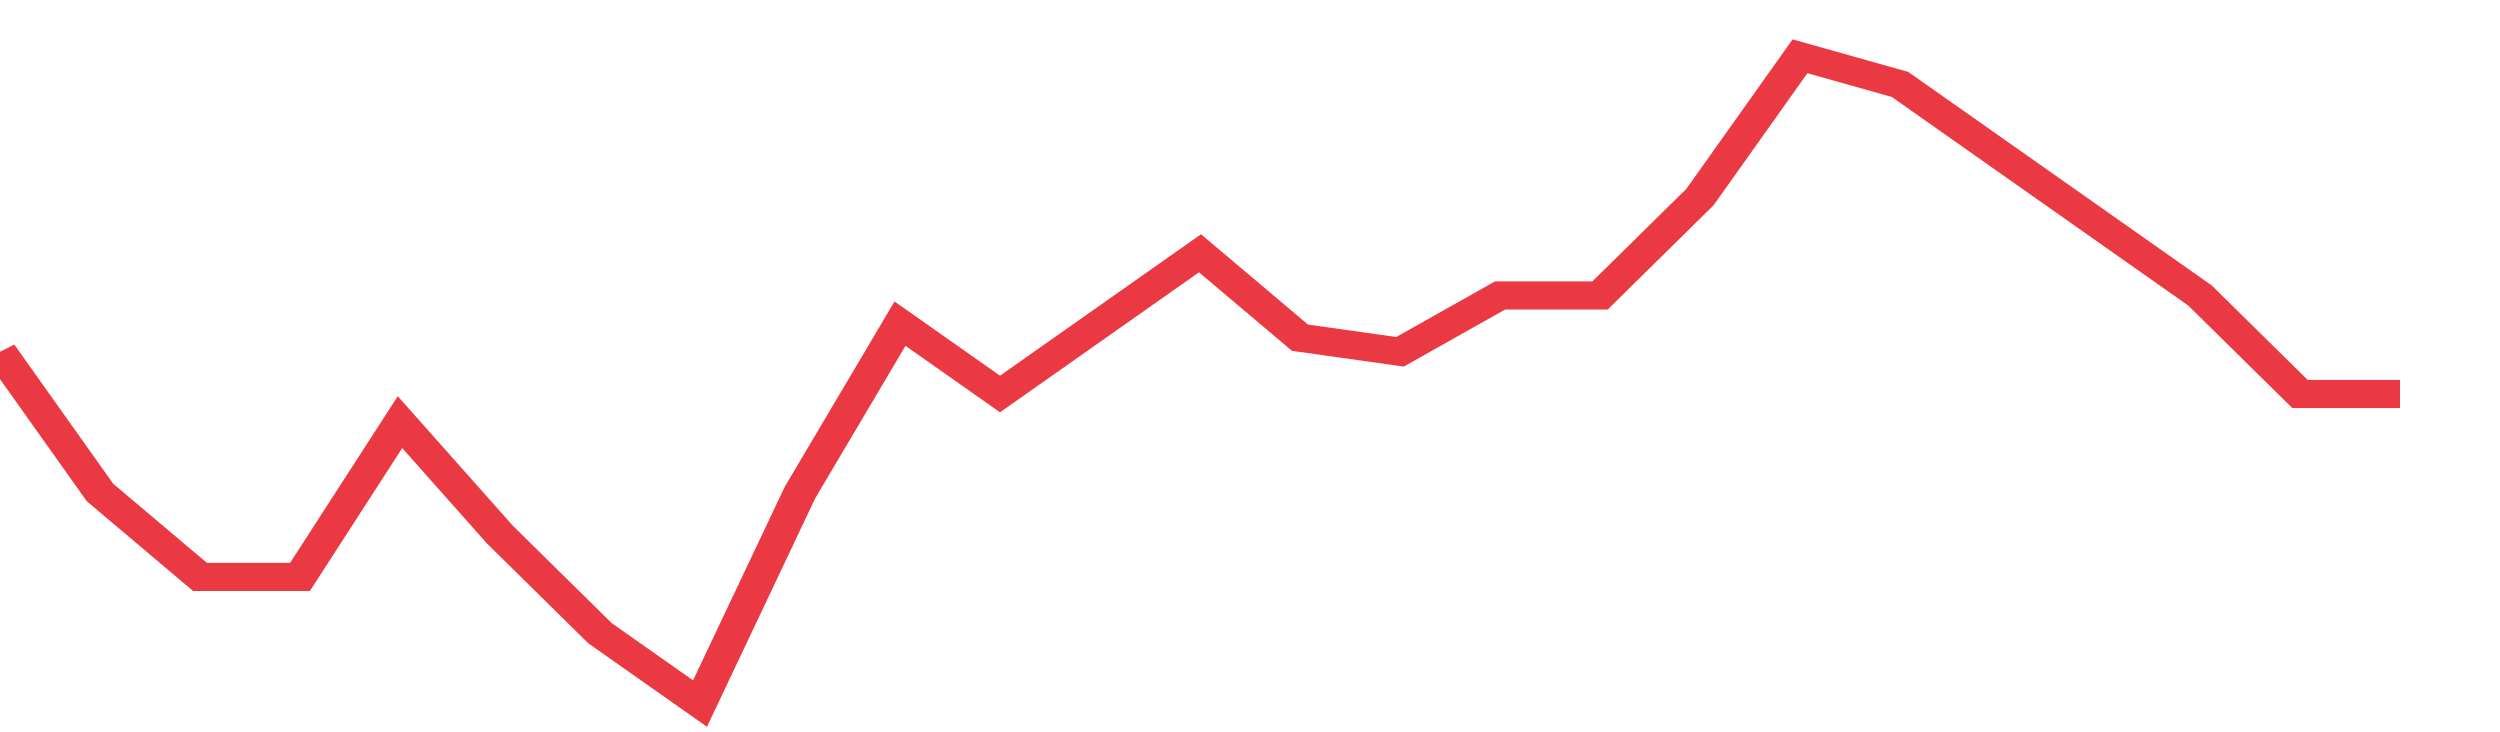 <svg height="48px" width="164px" viewBox="0 0 150 52" preserveAspectRatio="none" xmlns="http://www.w3.org/2000/svg"><path d="M 0 25 L 6 35 L 12 41 L 18 41 L 24 30 L 30 38 L 36 45 L 42 50 L 48 35 L 54 23 L 60 28 L 66 23 L 72 18 L 78 24 L 84 25 L 90 21 L 96 21 L 102 14 L 108 4 L 114 6 L 120 11 L 126 16 L 132 21 L 138 28 L 144 28" stroke-width="2" stroke="#EA3943" fill="transparent" vector-effect="non-scaling-stroke"/></svg>